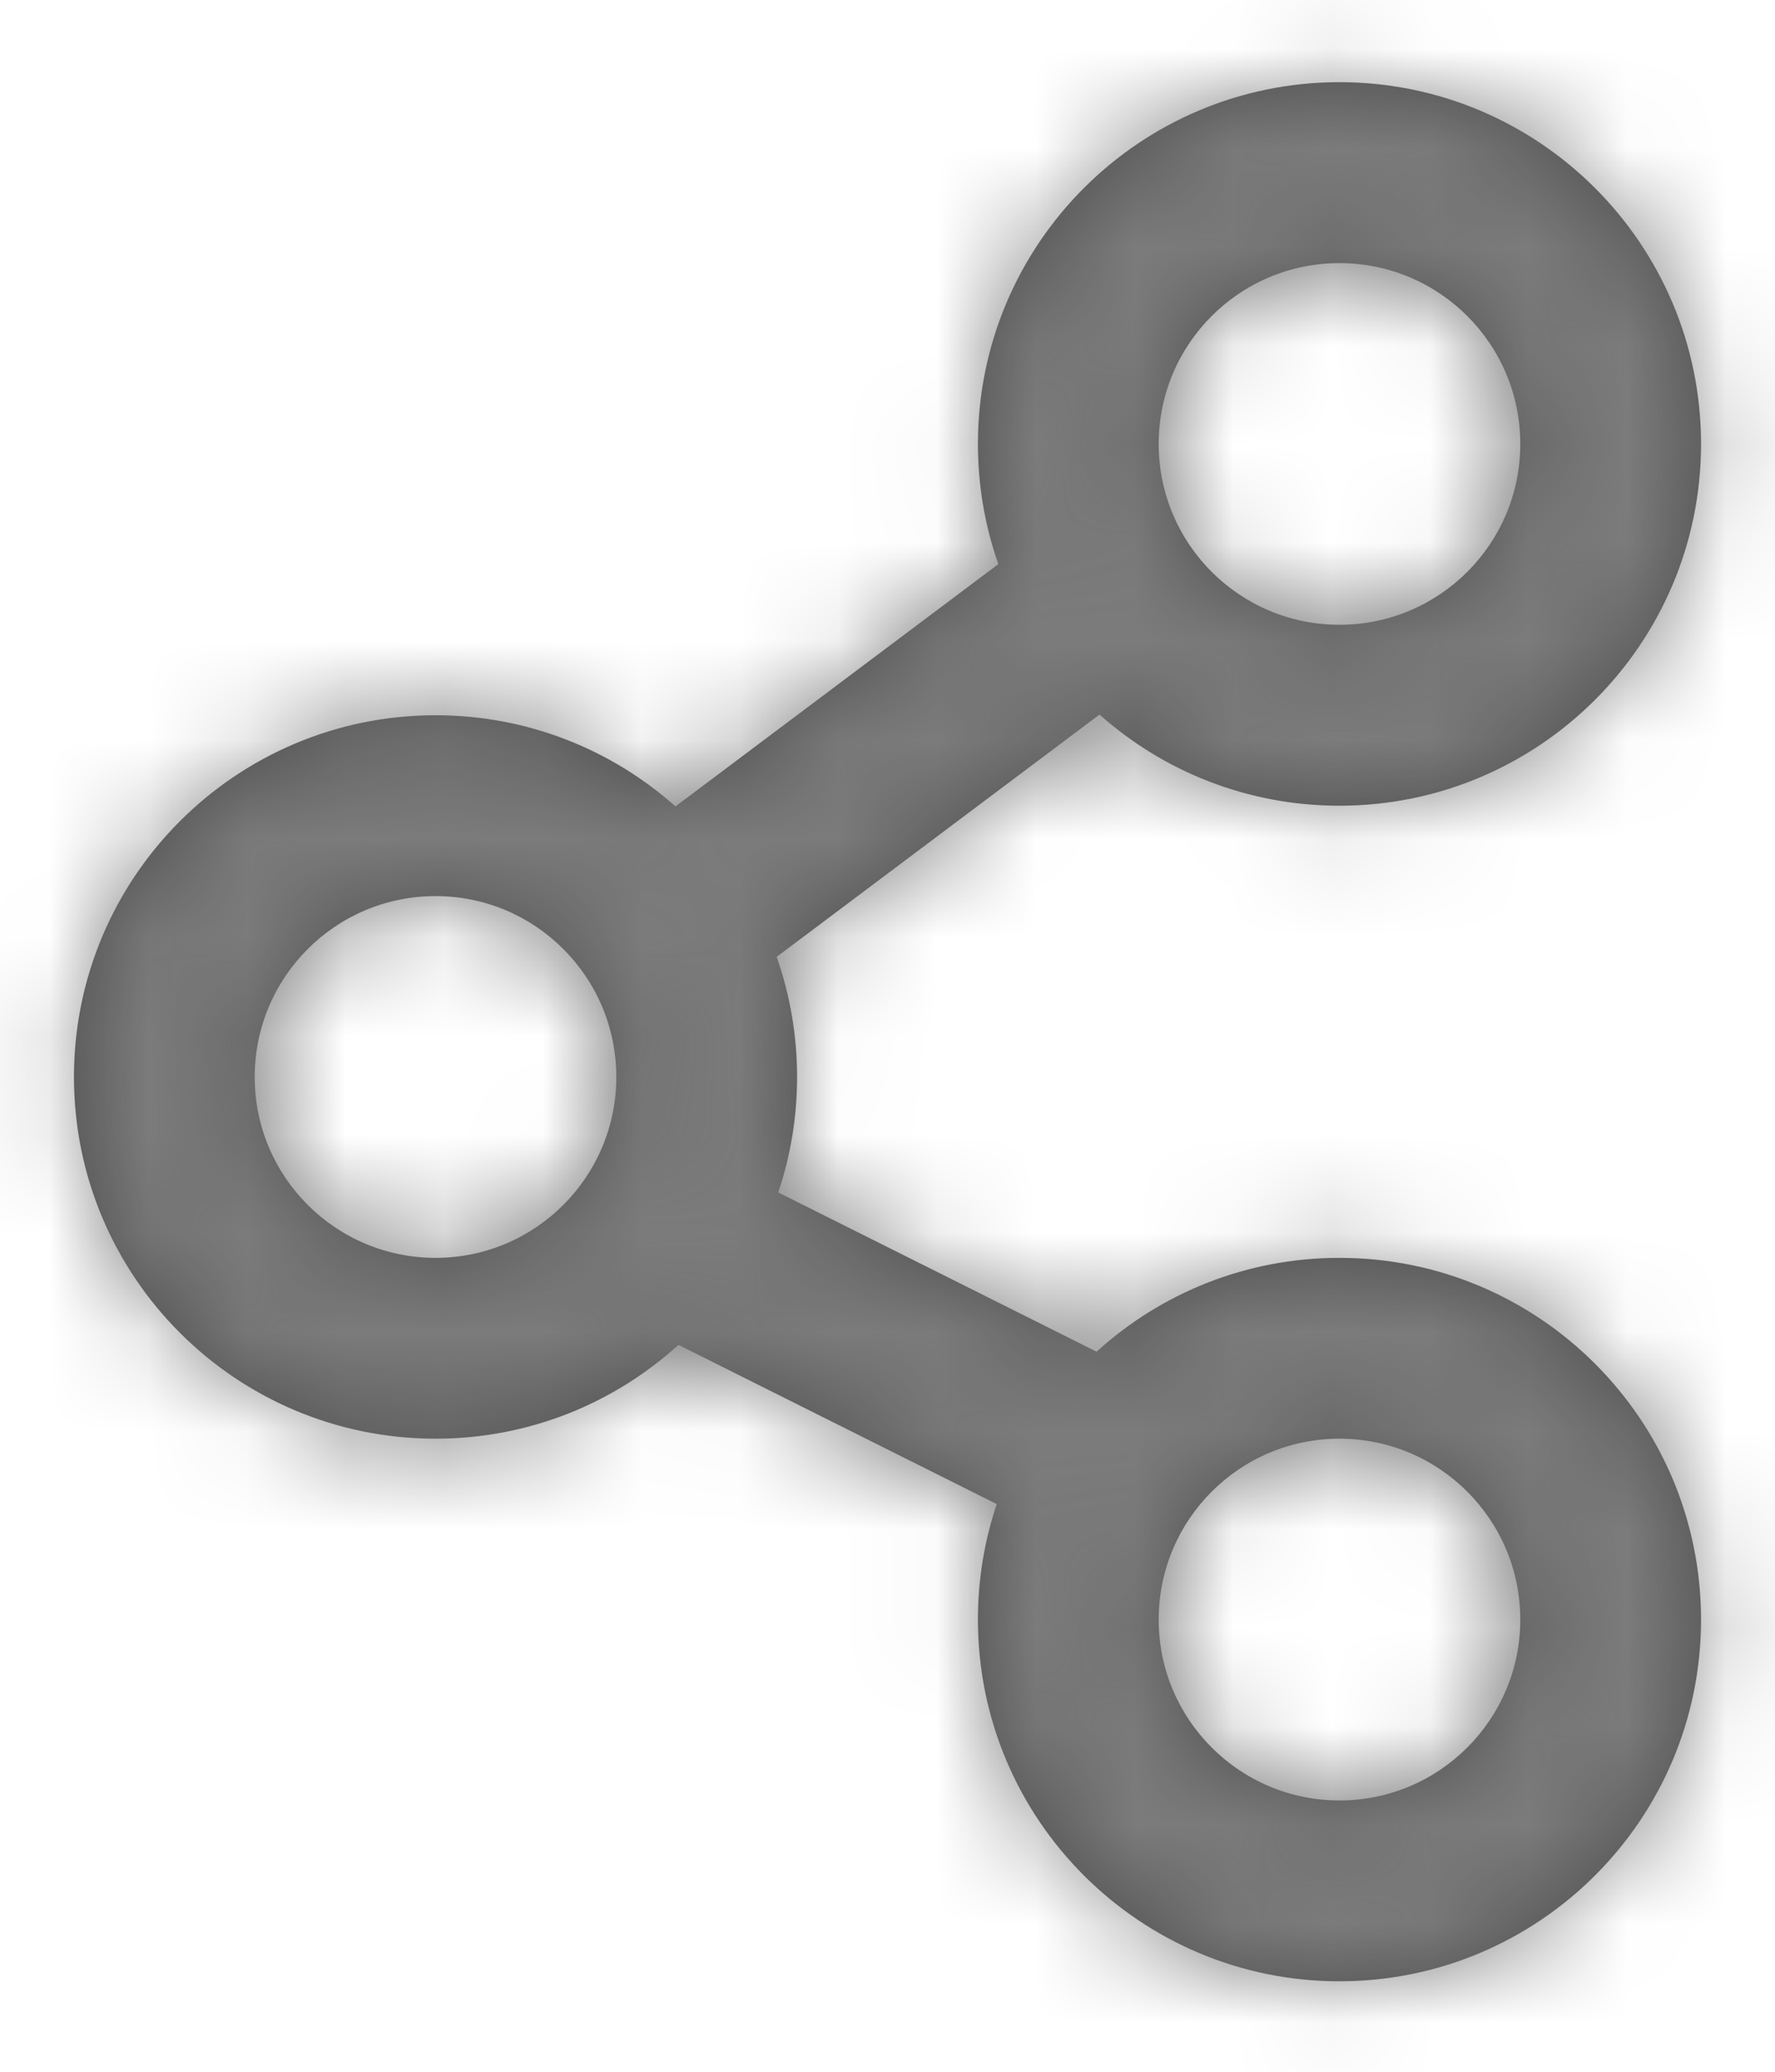 <?xml version="1.0" encoding="UTF-8"?>
<svg width="18px" height="21px" viewBox="0 0 18 21" version="1.1" xmlns="http://www.w3.org/2000/svg" xmlns:xlink="http://www.w3.org/1999/xlink">
    <!-- Generator: Sketch 61 (89581) - https://sketch.com -->
    <title>icons/glyphs/share</title>
    <desc>Created with Sketch.</desc>
    <defs>
        <path d="M15.583,1.833 C17.608,1.833 19.25,3.475 19.25,5.5 C19.25,7.525 17.608,9.167 15.583,9.167 C14.649,9.167 13.797,8.818 13.15,8.243 L9.876,10.699 C10.01,11.08 10.083,11.49 10.083,11.917 C10.083,12.326 10.016,12.72 9.892,13.087 L13.12,14.701 C13.771,14.11 14.635,13.75 15.583,13.75 C17.608,13.75 19.25,15.392 19.25,17.417 C19.25,19.442 17.608,21.083 15.583,21.083 C13.558,21.083 11.917,19.442 11.917,17.417 C11.917,17.007 11.984,16.613 12.108,16.246 L8.88,14.632 C8.229,15.223 7.365,15.583 6.417,15.583 C4.392,15.583 2.75,13.942 2.75,11.917 C2.75,9.892 4.392,8.25 6.417,8.25 C7.351,8.25 8.203,8.599 8.85,9.174 L12.124,6.718 C11.99,6.337 11.917,5.927 11.917,5.5 C11.917,3.475 13.558,1.833 15.583,1.833 Z M15.583,15.583 C14.571,15.583 13.75,16.404 13.75,17.417 C13.75,18.429 14.571,19.25 15.583,19.25 C16.596,19.25 17.417,18.429 17.417,17.417 C17.417,16.404 16.596,15.583 15.583,15.583 Z M6.417,10.083 C5.404,10.083 4.583,10.904 4.583,11.917 C4.583,12.929 5.404,13.75 6.417,13.75 C7.429,13.75 8.25,12.929 8.25,11.917 C8.25,10.904 7.429,10.083 6.417,10.083 Z M15.583,7.333 C16.596,7.333 17.417,6.513 17.417,5.5 C17.417,4.487 16.596,3.667 15.583,3.667 C14.571,3.667 13.75,4.487 13.75,5.5 C13.75,6.513 14.571,7.333 15.583,7.333 Z" id="path-1"></path>
    </defs>
    <g id="Symbols" stroke="none" stroke-width="1" fill="none" fill-rule="evenodd">
        <g id="Boton/secundario/compartir" transform="translate(-17, -6)">
            <g id="Group" transform="translate(15, 3)">
                <g id="icons/glyphs/share" transform="translate(0, 2)">
                    <g>
                        <mask id="mask-2" fill="white">
                            <use xlink:href="#path-1"></use>
                        </mask>
                        <use id="Combined-Shape" fill="#4F4F4F" xlink:href="#path-1"></use>
                        <g id="icon-fill" mask="url(#mask-2)" fill="#7C7B7B">
                            <g transform="translate(-4.583, -4.583)" id="palette/secondary">
                                <rect x="0" y="0" width="31.167" height="31.167"></rect>
                            </g>
                        </g>
                    </g>
                </g>
            </g>
        </g>
    </g>
</svg>